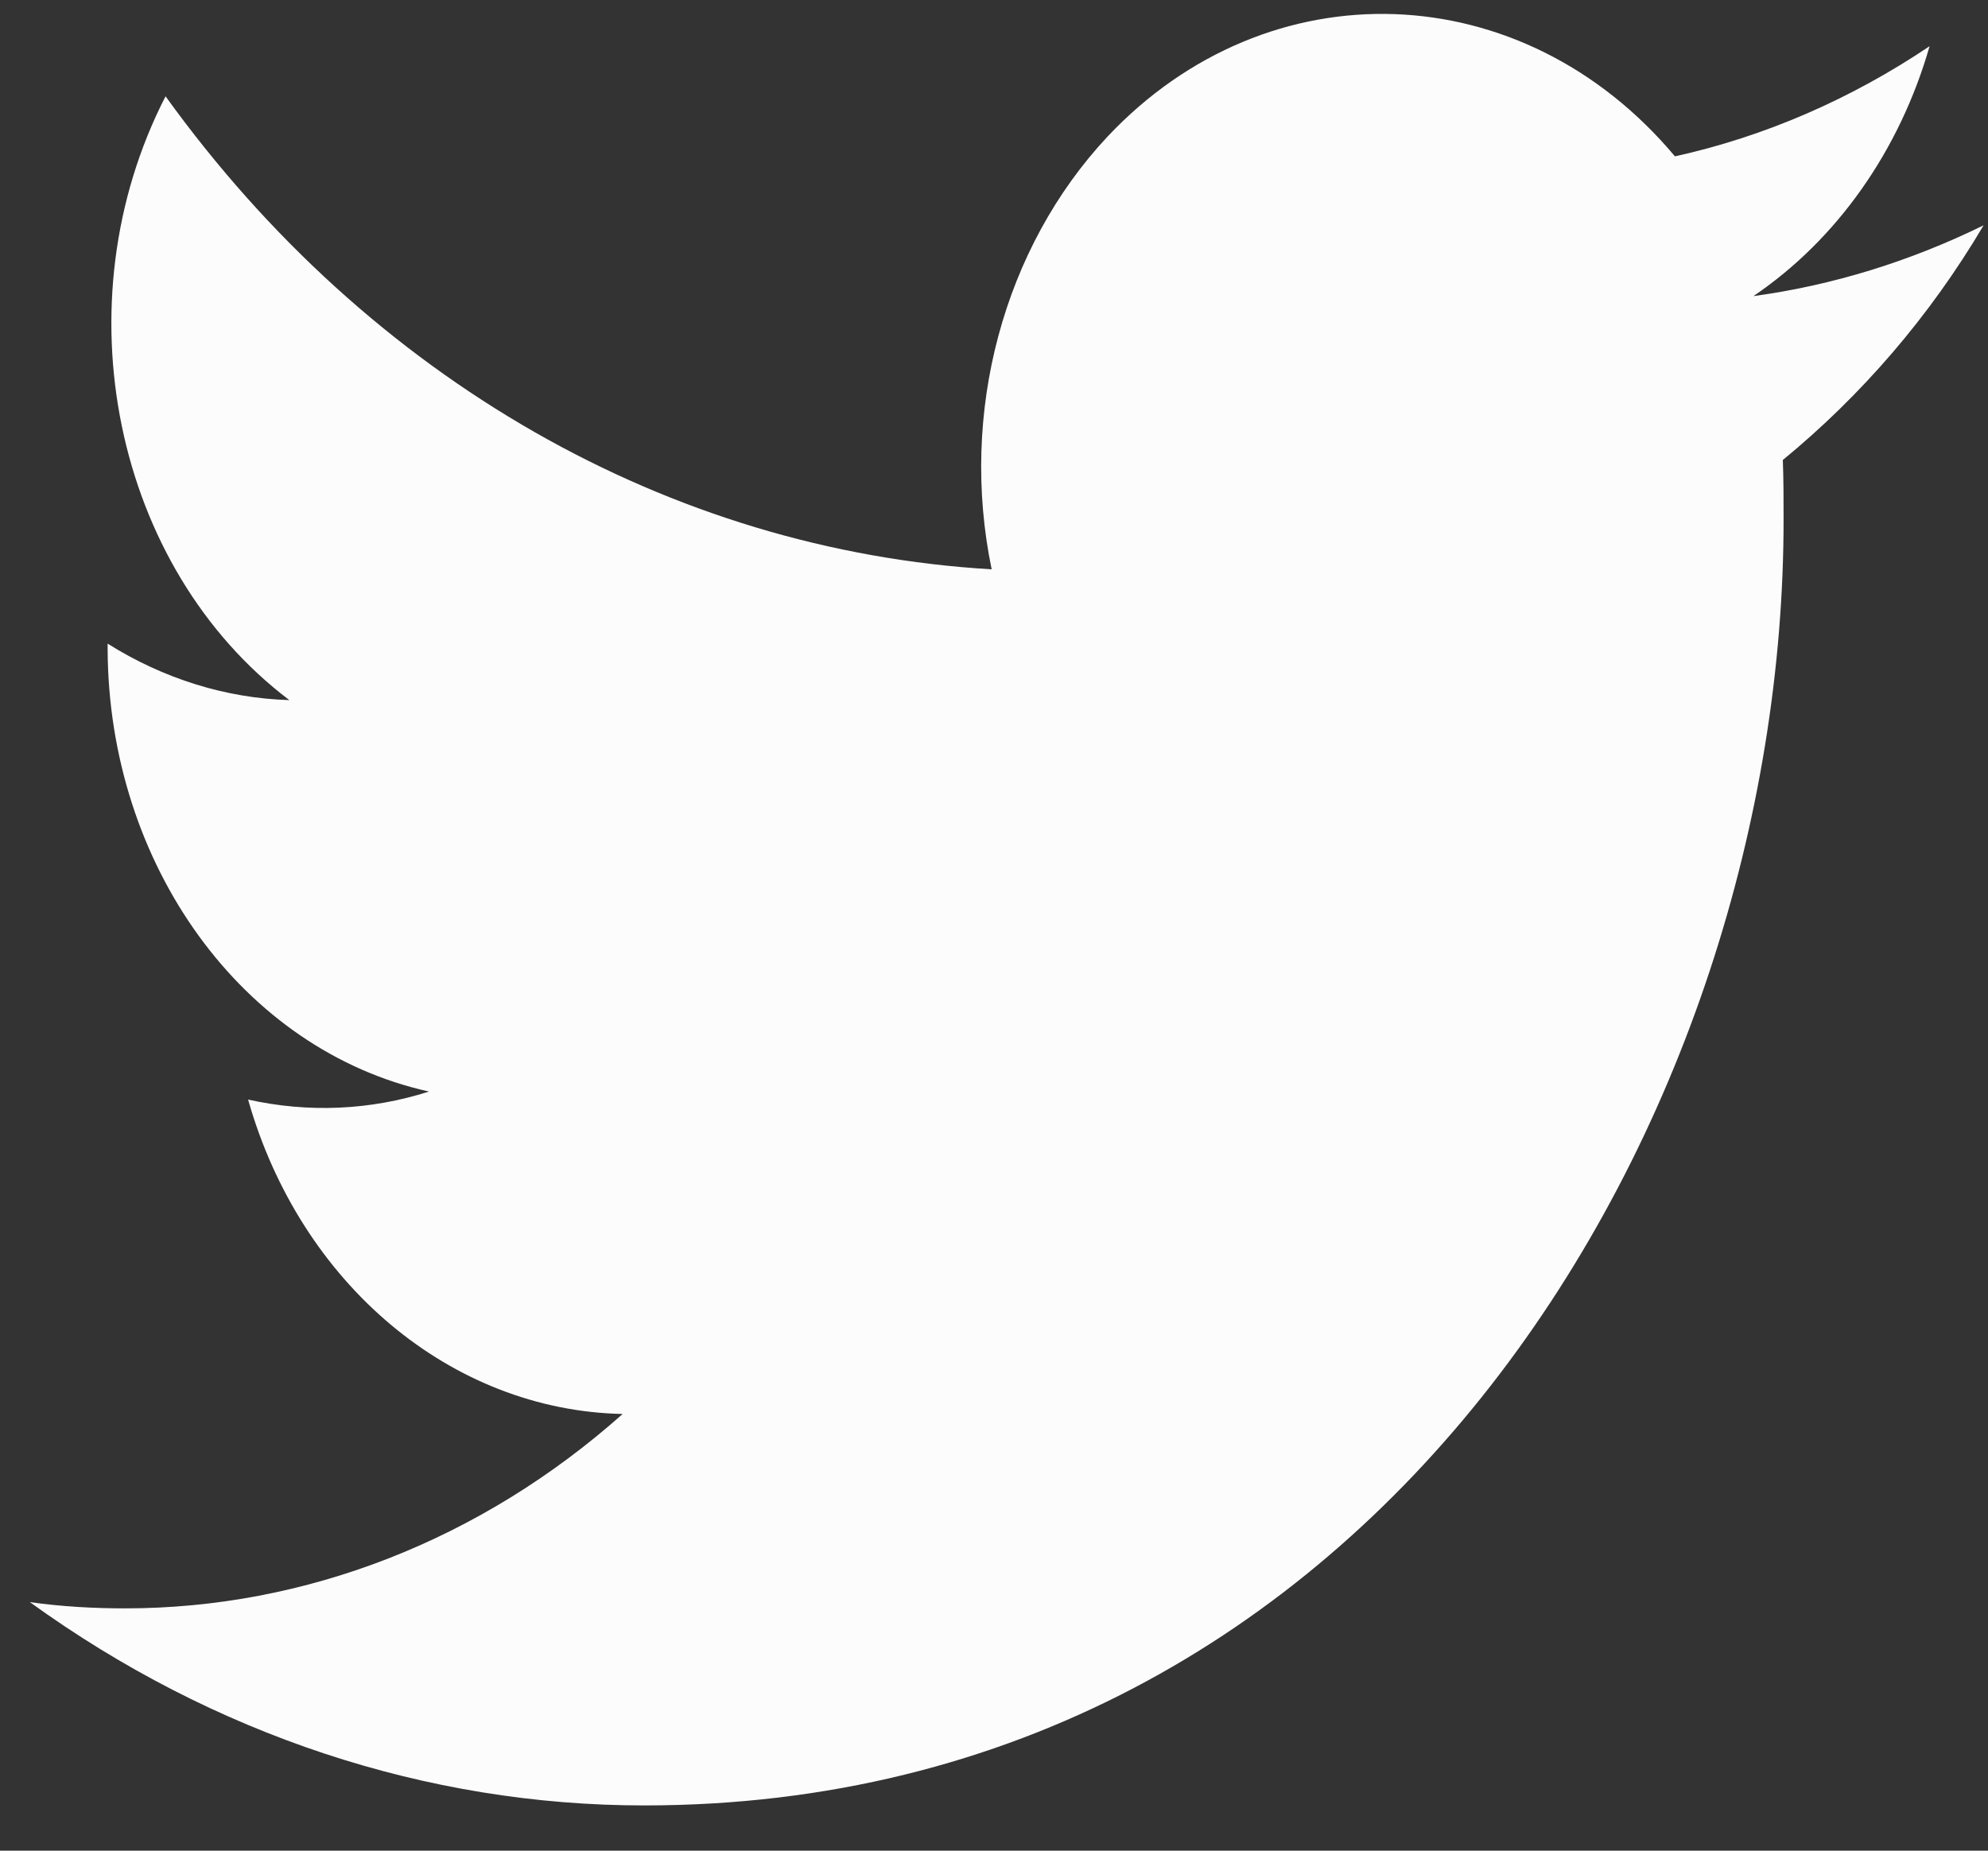 <svg width="29" height="27" viewBox="0 0 29 27" fill="none" xmlns="http://www.w3.org/2000/svg">
<rect x="0" y="0" width="29" height="27" fill="#333333" stroke="none"/>
<path d="M26.007 6.711C26.018 6.999 26.018 7.273 26.018 7.561C26.03 16.277 20.149 26.34 9.395 26.34C6.224 26.34 3.11 25.308 0.436 23.374C0.899 23.439 1.362 23.465 1.825 23.465C4.452 23.465 7.011 22.472 9.083 20.629C6.582 20.577 4.383 18.734 3.619 16.042C4.499 16.238 5.402 16.199 6.258 15.925C3.538 15.323 1.582 12.618 1.57 9.469C1.57 9.443 1.57 9.416 1.57 9.39C2.38 9.9 3.295 10.187 4.221 10.214C1.663 8.279 0.864 4.424 2.415 1.405C5.39 5.535 9.766 8.031 14.466 8.306C13.991 6.019 14.639 3.614 16.156 1.993C18.506 -0.503 22.21 -0.372 24.433 2.281C25.741 1.993 27.002 1.445 28.148 0.674C27.709 2.203 26.794 3.496 25.578 4.32C26.736 4.163 27.871 3.81 28.936 3.287C28.148 4.62 27.153 5.77 26.007 6.711Z" fill="#FCFCFD"/>
</svg>
